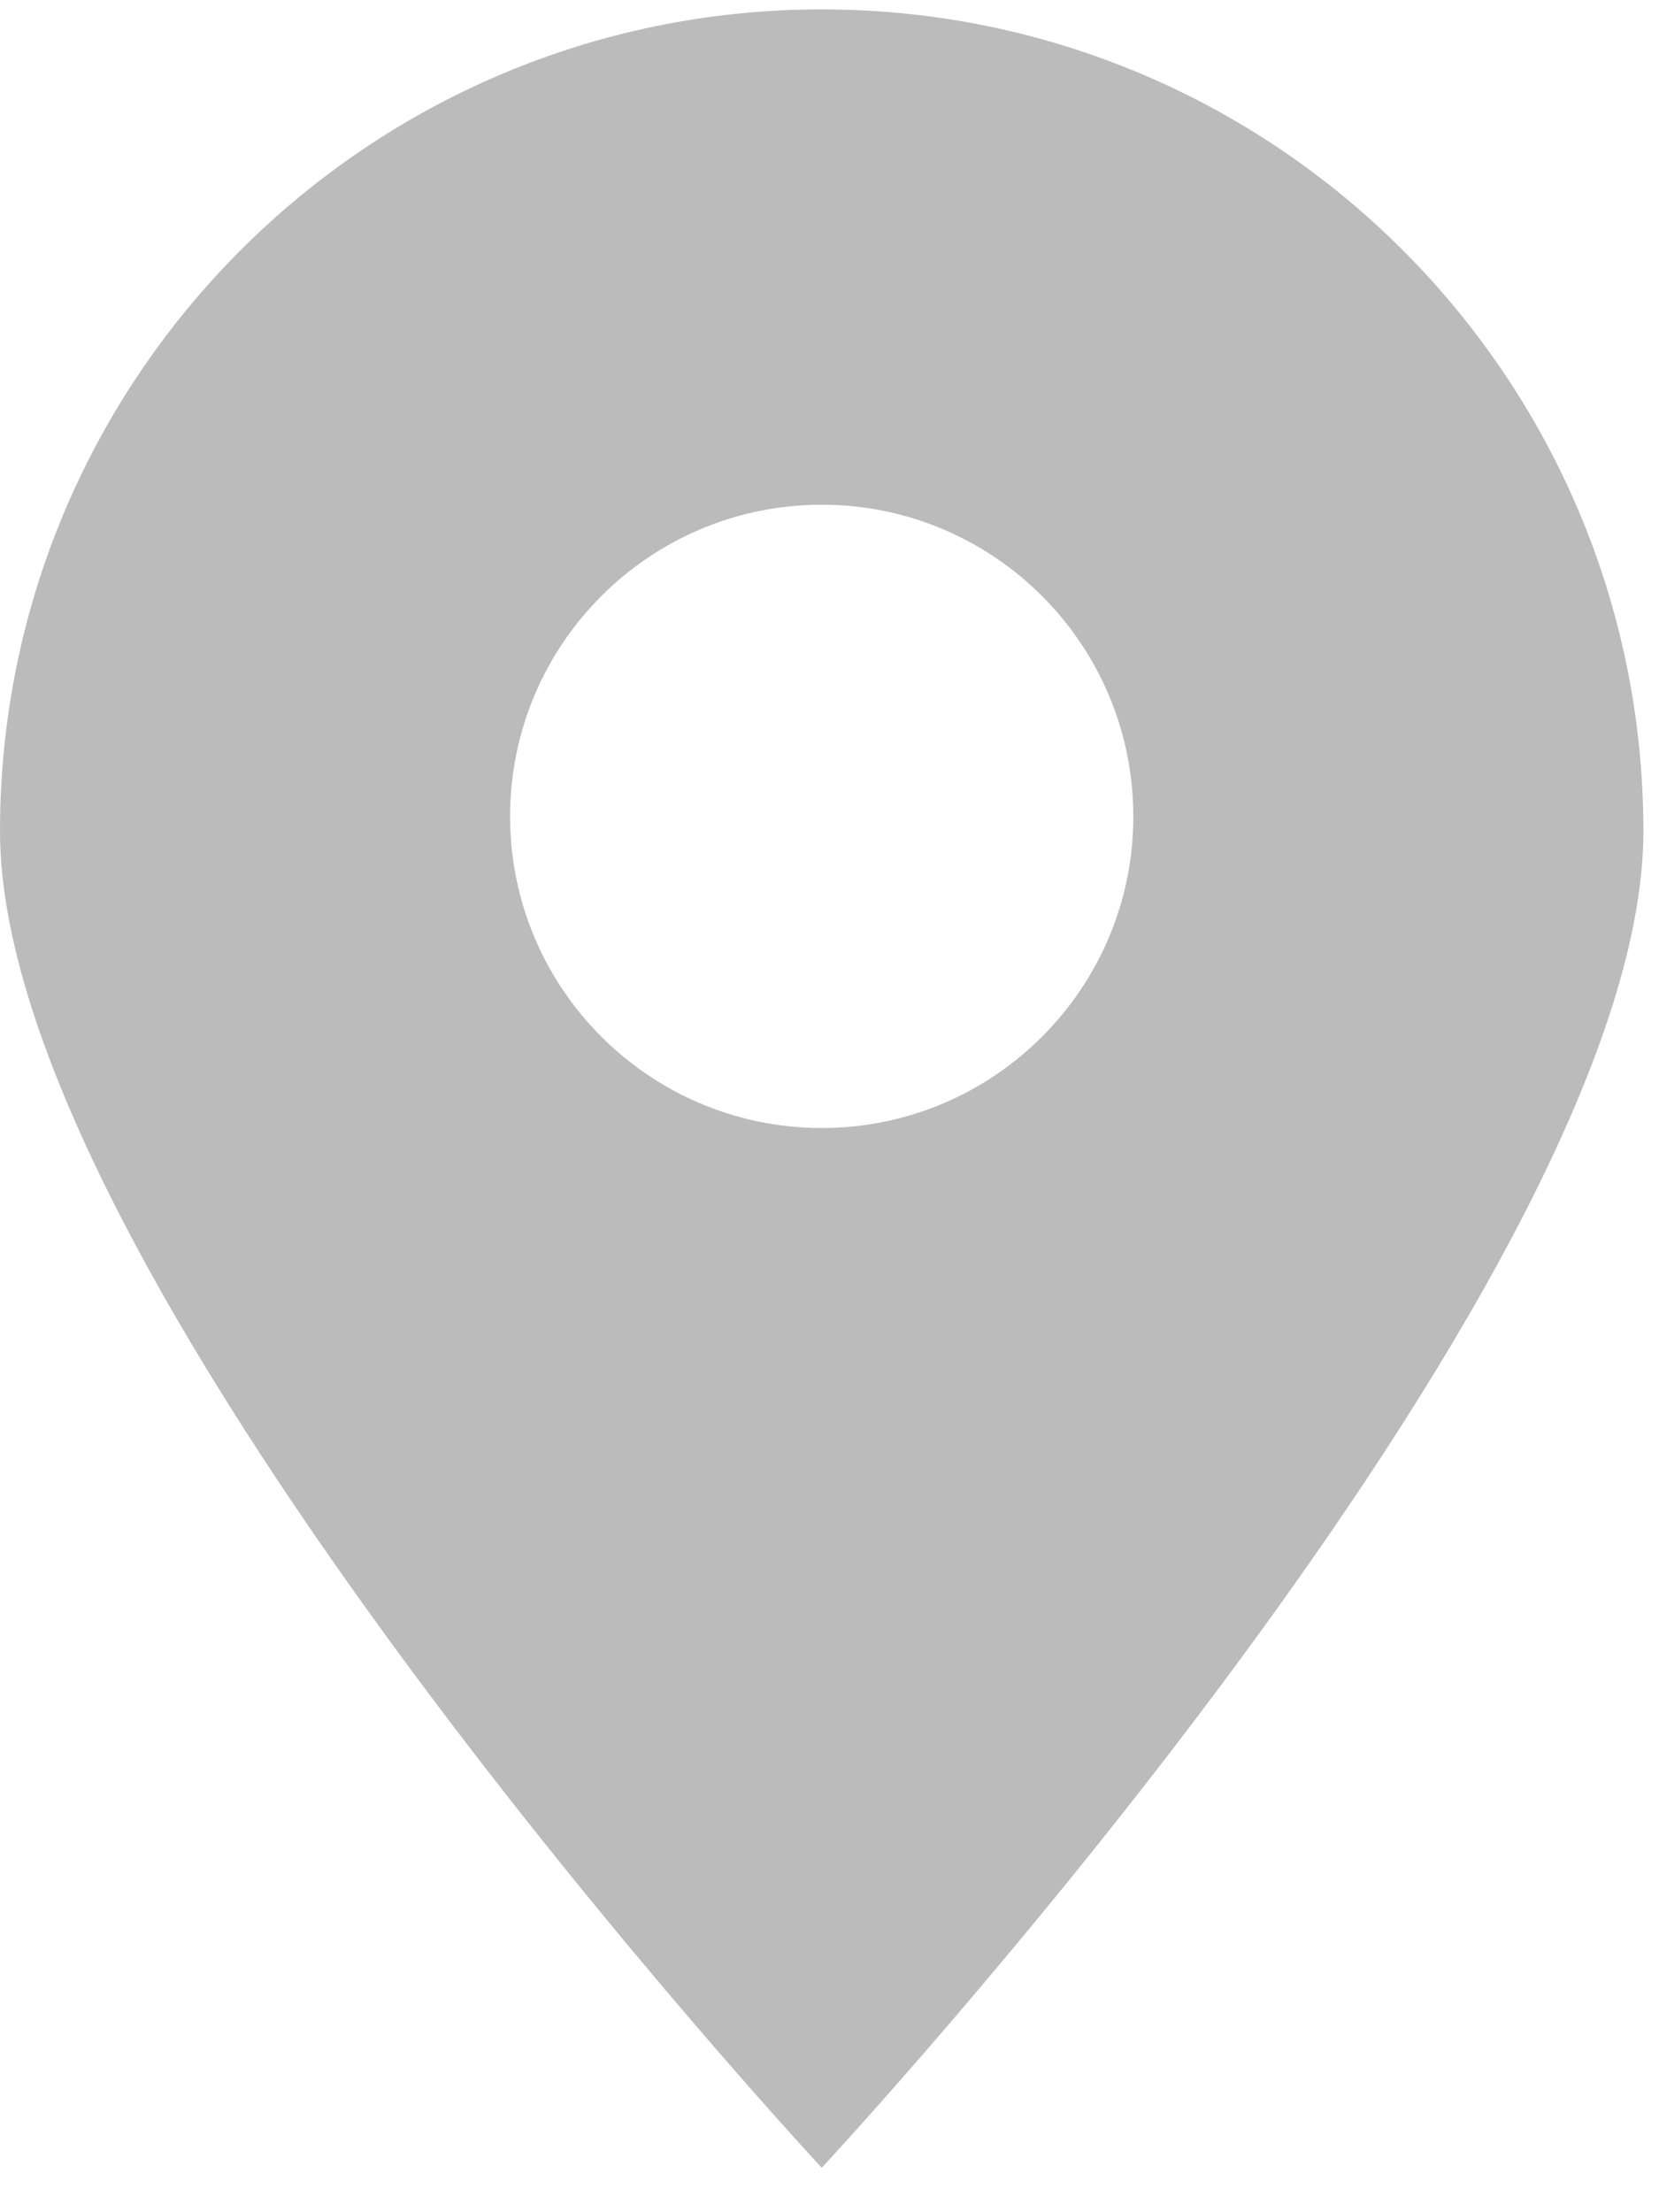 <svg width="15" height="20" viewBox="0 0 15 20" fill="none" xmlns="http://www.w3.org/2000/svg">
<g id="&#229;&#155;&#190;&#229;&#177;&#130;_x0020_1">
<path id="Vector" fill-rule="evenodd" clip-rule="evenodd" d="M7.43 0.085C11.533 0.085 14.859 3.412 14.859 7.515C14.859 11.618 7.43 19.598 7.43 19.598C7.43 19.598 0 11.618 0 7.515C0 3.412 3.326 0.085 7.43 0.085ZM7.43 4.563C8.985 4.563 10.247 5.825 10.247 7.381C10.247 8.936 8.985 10.198 7.43 10.198C5.874 10.198 4.612 8.936 4.612 7.381C4.612 5.825 5.874 4.563 7.43 4.563Z" fill="#BBBBBB"/>
</g>
</svg>
